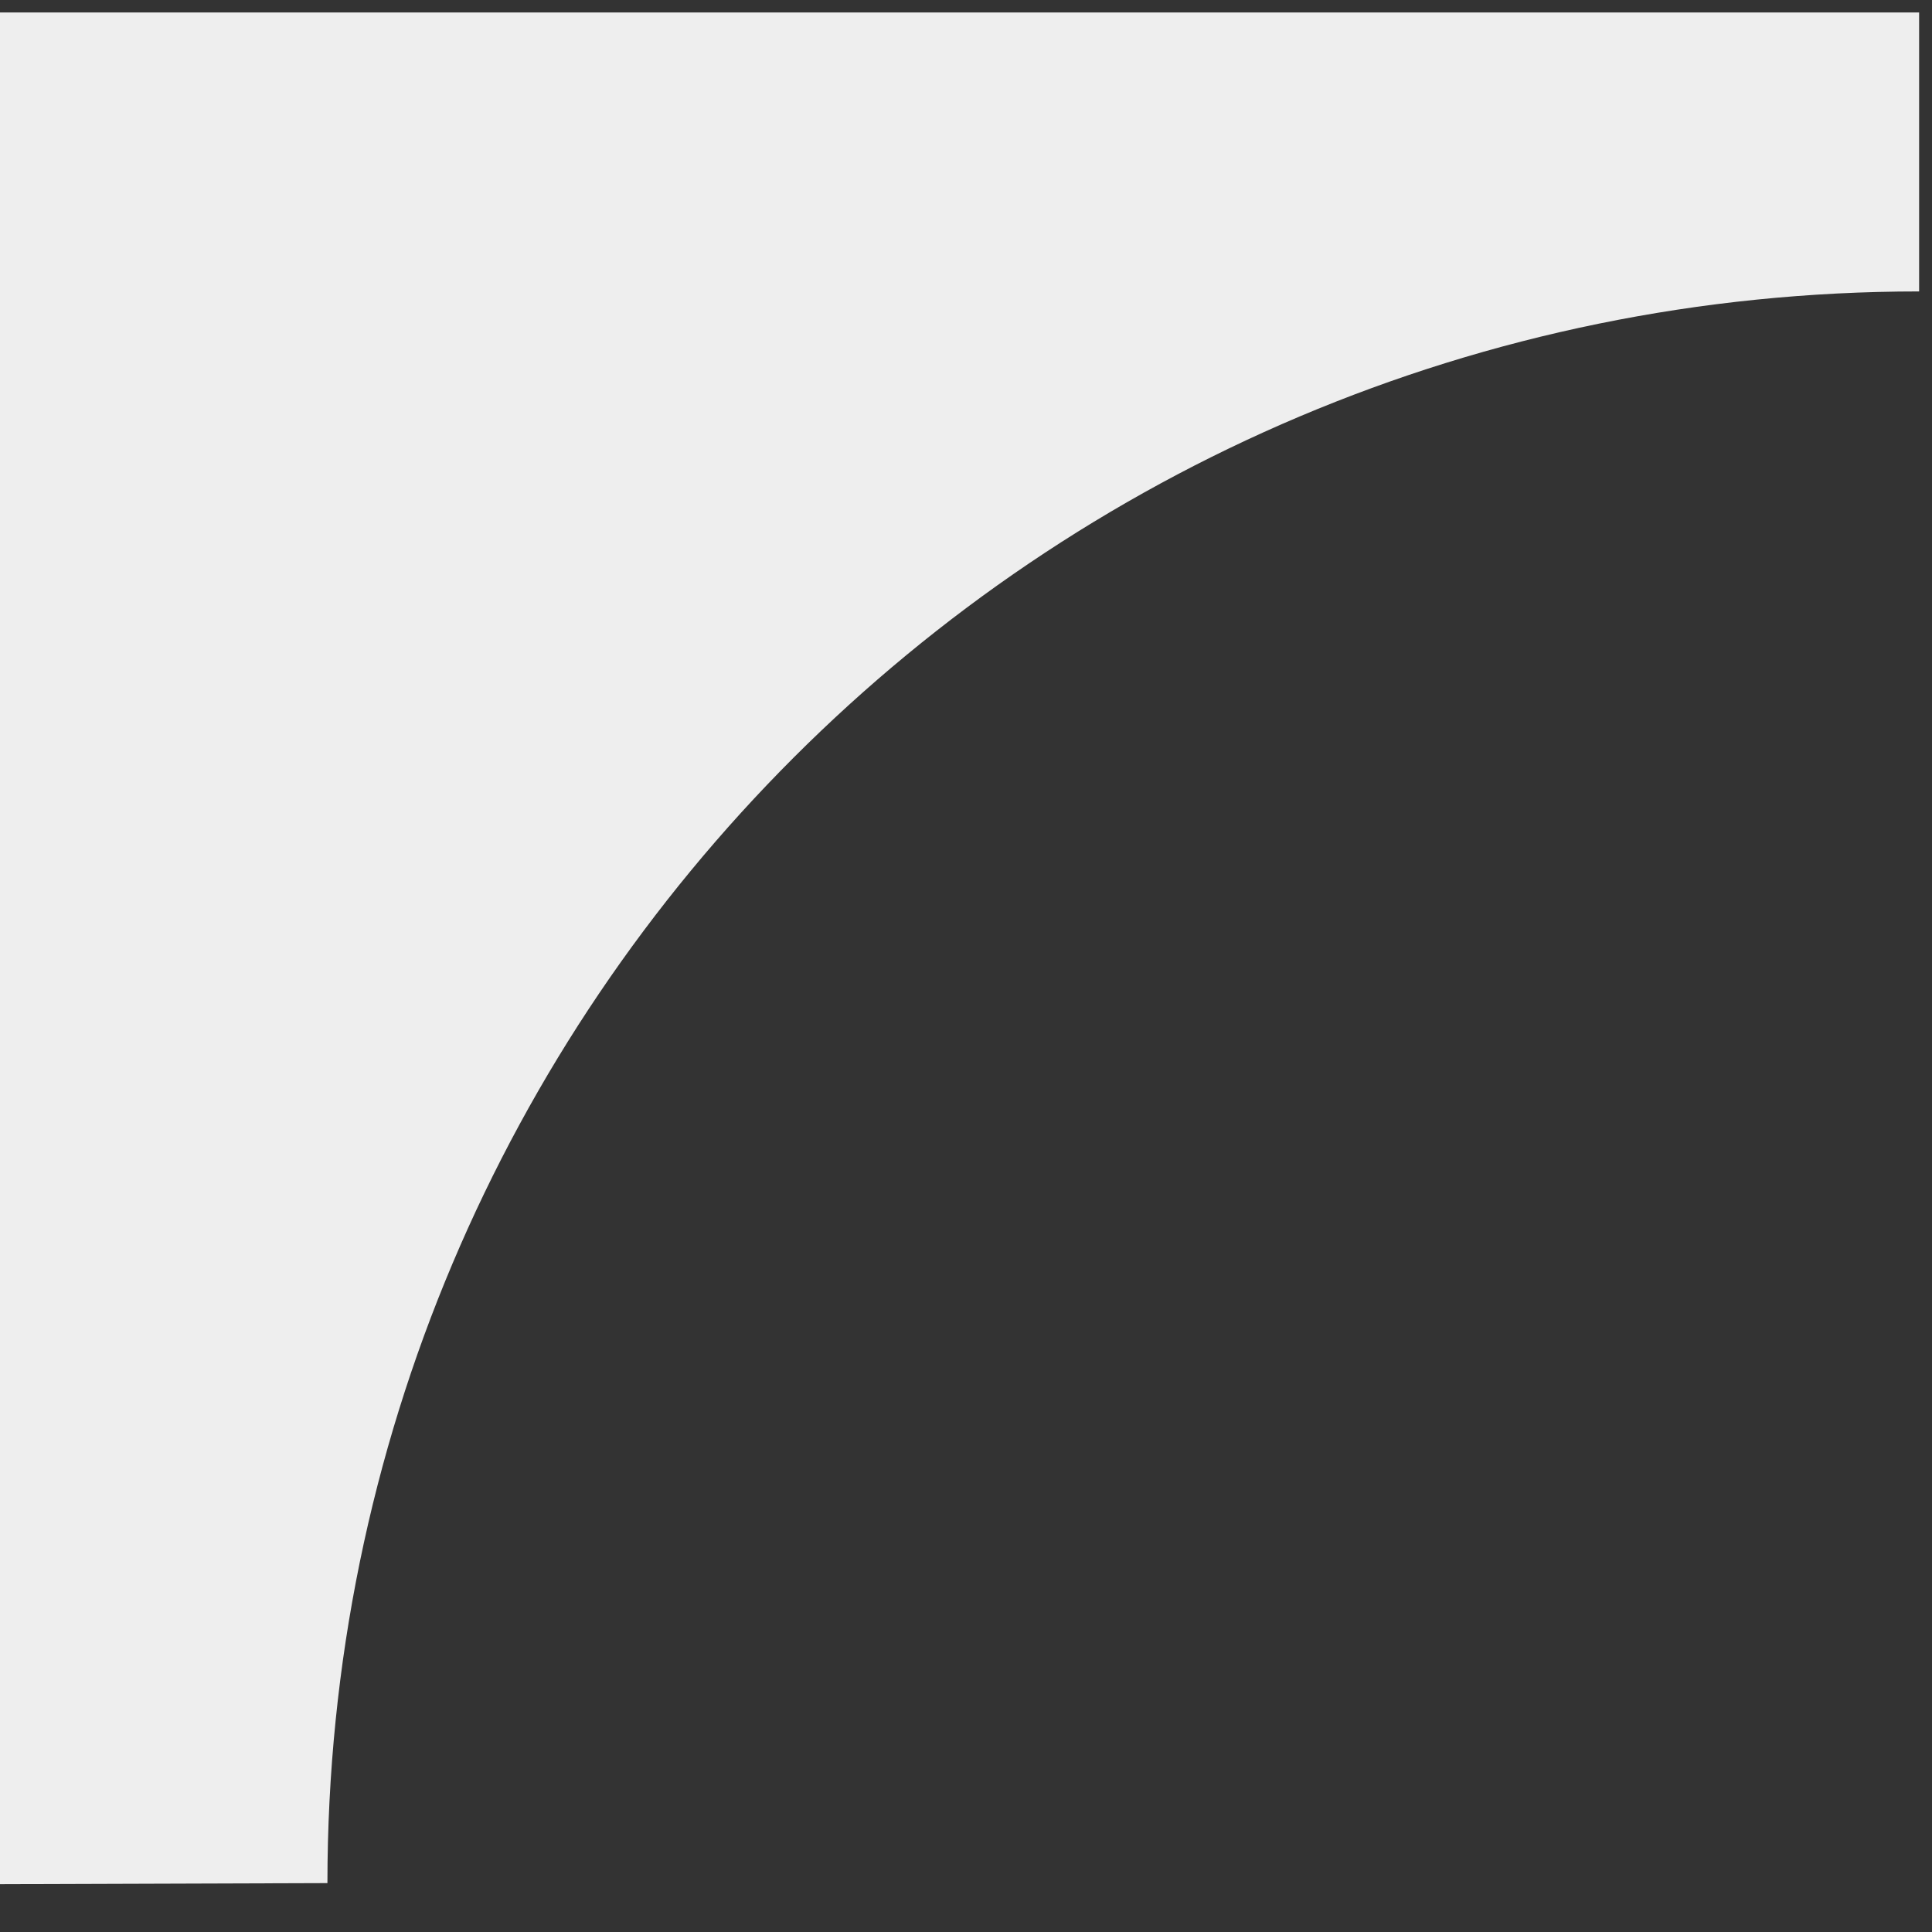 <?xml version="1.0" encoding="UTF-8"?> <!-- Creator: CorelDRAW 2019 (64-Bit) --> <svg xmlns="http://www.w3.org/2000/svg" xmlns:xlink="http://www.w3.org/1999/xlink" xmlns:xodm="http://www.corel.com/coreldraw/odm/2003" xml:space="preserve" width="16mm" height="16mm" style="shape-rendering:geometricPrecision; text-rendering:geometricPrecision; image-rendering:optimizeQuality; fill-rule:evenodd; clip-rule:evenodd" viewBox="0 0 1600 1600"><rect x="0" y="0" width="1600" height="1600" fill="#333333" stroke="none"/> <defs> <style type="text/css"> <![CDATA[ .fil0 {fill:#EEEEEE} ]]> </style> </defs> <g id="Слой_x0020_1">  <path class="fil0" d="M-1.1 1560.4l272.26 -0.89c0,-728 590.17,-1318.16 1318.17,-1318.16l0 -231.02 -1590.43 0 0 1550.07z"></path> </g> </svg> 